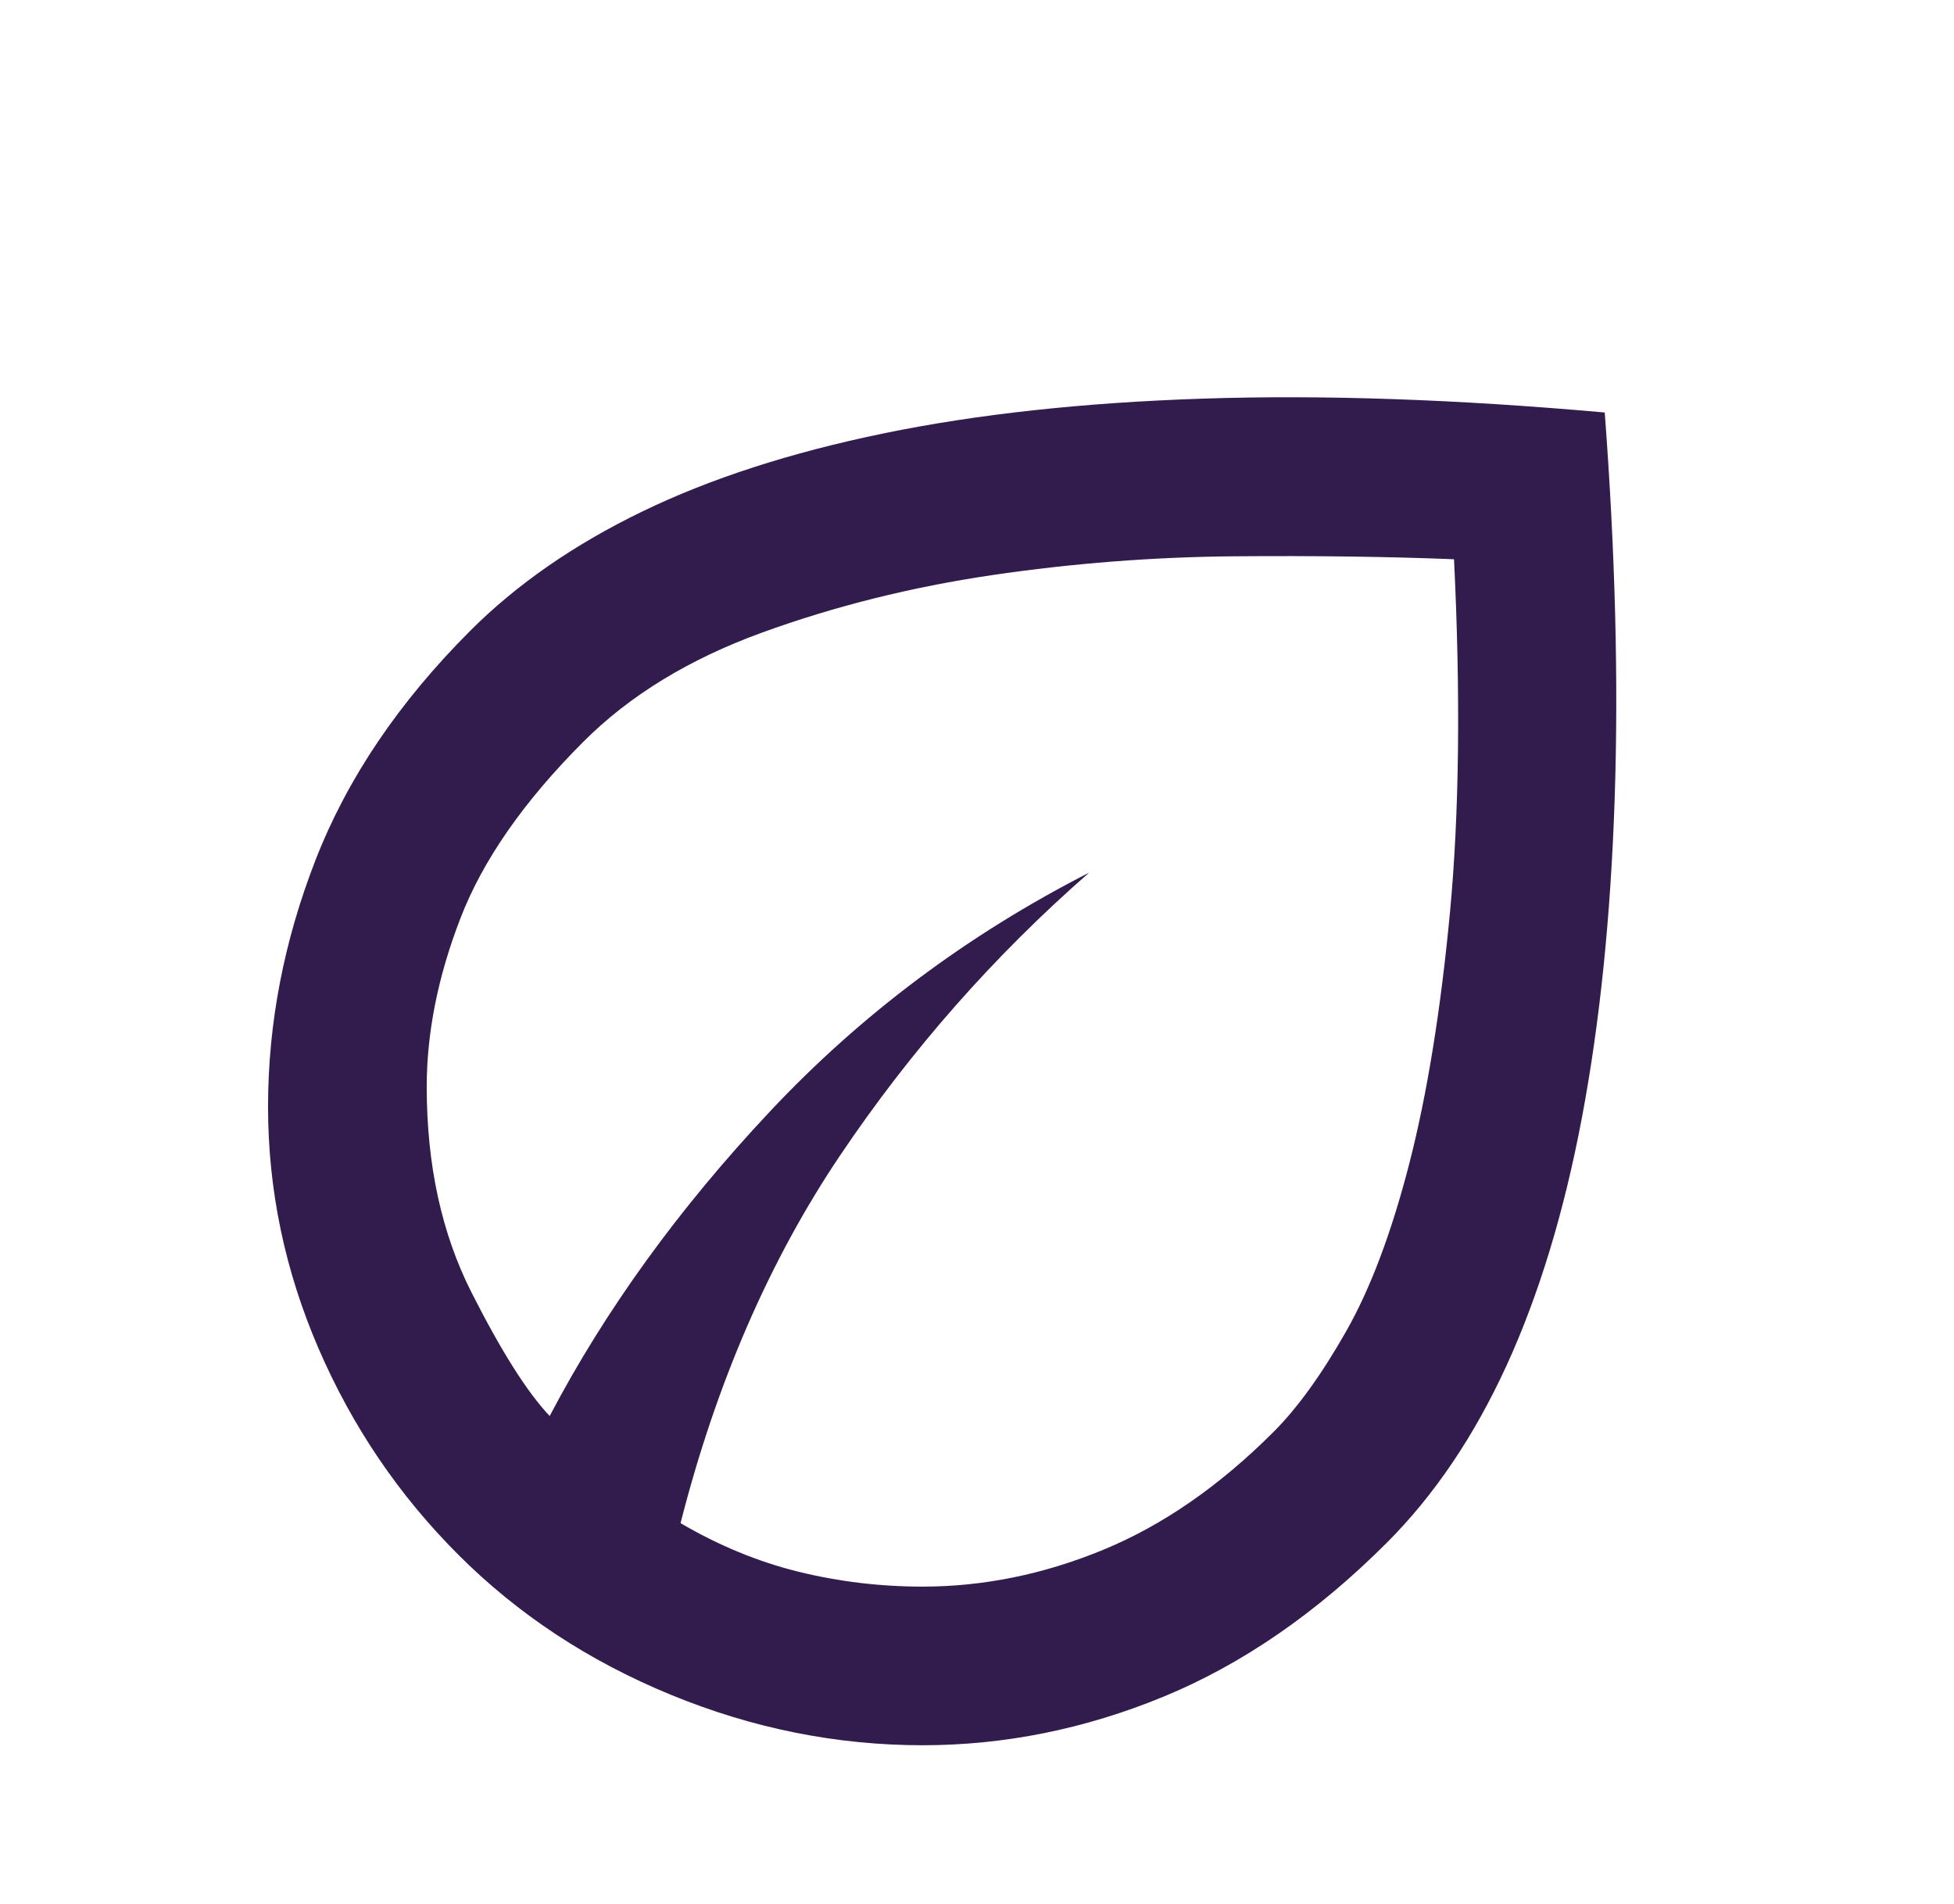 <svg width="39" height="38" viewBox="0 0 39 38" fill="none" xmlns="http://www.w3.org/2000/svg">
<mask id="mask0_14259_6506" style="mask-type:alpha" maskUnits="userSpaceOnUse" x="0" y="0" width="39" height="38">
<rect x="0.6" width="38" height="38" fill="#D9D9D9"></rect>
</mask>
<g mask="url(#mask0_14259_6506)">
<path d="M9.15 31.033C7.962 29.846 7.032 28.474 6.359 26.917C5.686 25.36 5.35 23.75 5.35 22.087C5.35 20.425 5.667 18.782 6.3 17.159C6.933 15.536 7.962 14.012 9.387 12.588C10.311 11.664 11.452 10.872 12.811 10.213C14.171 9.553 15.78 9.032 17.641 8.649C19.501 8.266 21.625 8.035 24.014 7.956C26.402 7.877 29.074 7.969 32.029 8.233C32.24 11.03 32.306 13.604 32.227 15.952C32.148 18.301 31.93 20.418 31.574 22.305C31.218 24.192 30.716 25.841 30.07 27.253C29.423 28.665 28.625 29.846 27.675 30.796C26.276 32.194 24.792 33.217 23.222 33.864C21.652 34.51 20.049 34.833 18.413 34.833C16.697 34.833 15.021 34.497 13.385 33.824C11.749 33.151 10.338 32.221 9.15 31.033ZM13.583 30.4C14.349 30.849 15.134 31.172 15.938 31.37C16.743 31.568 17.568 31.667 18.413 31.667C19.626 31.667 20.827 31.423 22.015 30.934C23.202 30.446 24.337 29.661 25.419 28.579C25.894 28.104 26.375 27.438 26.863 26.58C27.352 25.723 27.774 24.601 28.13 23.216C28.486 21.83 28.757 20.154 28.942 18.189C29.126 16.223 29.153 13.88 29.021 11.162C27.728 11.11 26.27 11.09 24.647 11.103C23.024 11.116 21.408 11.242 19.798 11.479C18.188 11.717 16.658 12.099 15.206 12.627C13.755 13.155 12.567 13.88 11.644 14.804C10.456 15.992 9.638 17.166 9.19 18.327C8.741 19.488 8.517 20.61 8.517 21.692C8.517 23.249 8.814 24.614 9.407 25.788C10.001 26.963 10.522 27.788 10.971 28.262C12.079 26.151 13.544 24.126 15.365 22.186C17.185 20.247 19.31 18.657 21.738 17.417C19.837 19.079 18.182 20.959 16.77 23.057C15.358 25.155 14.296 27.603 13.583 30.4Z" fill="#321C4E"></path>
</g>
</svg>
